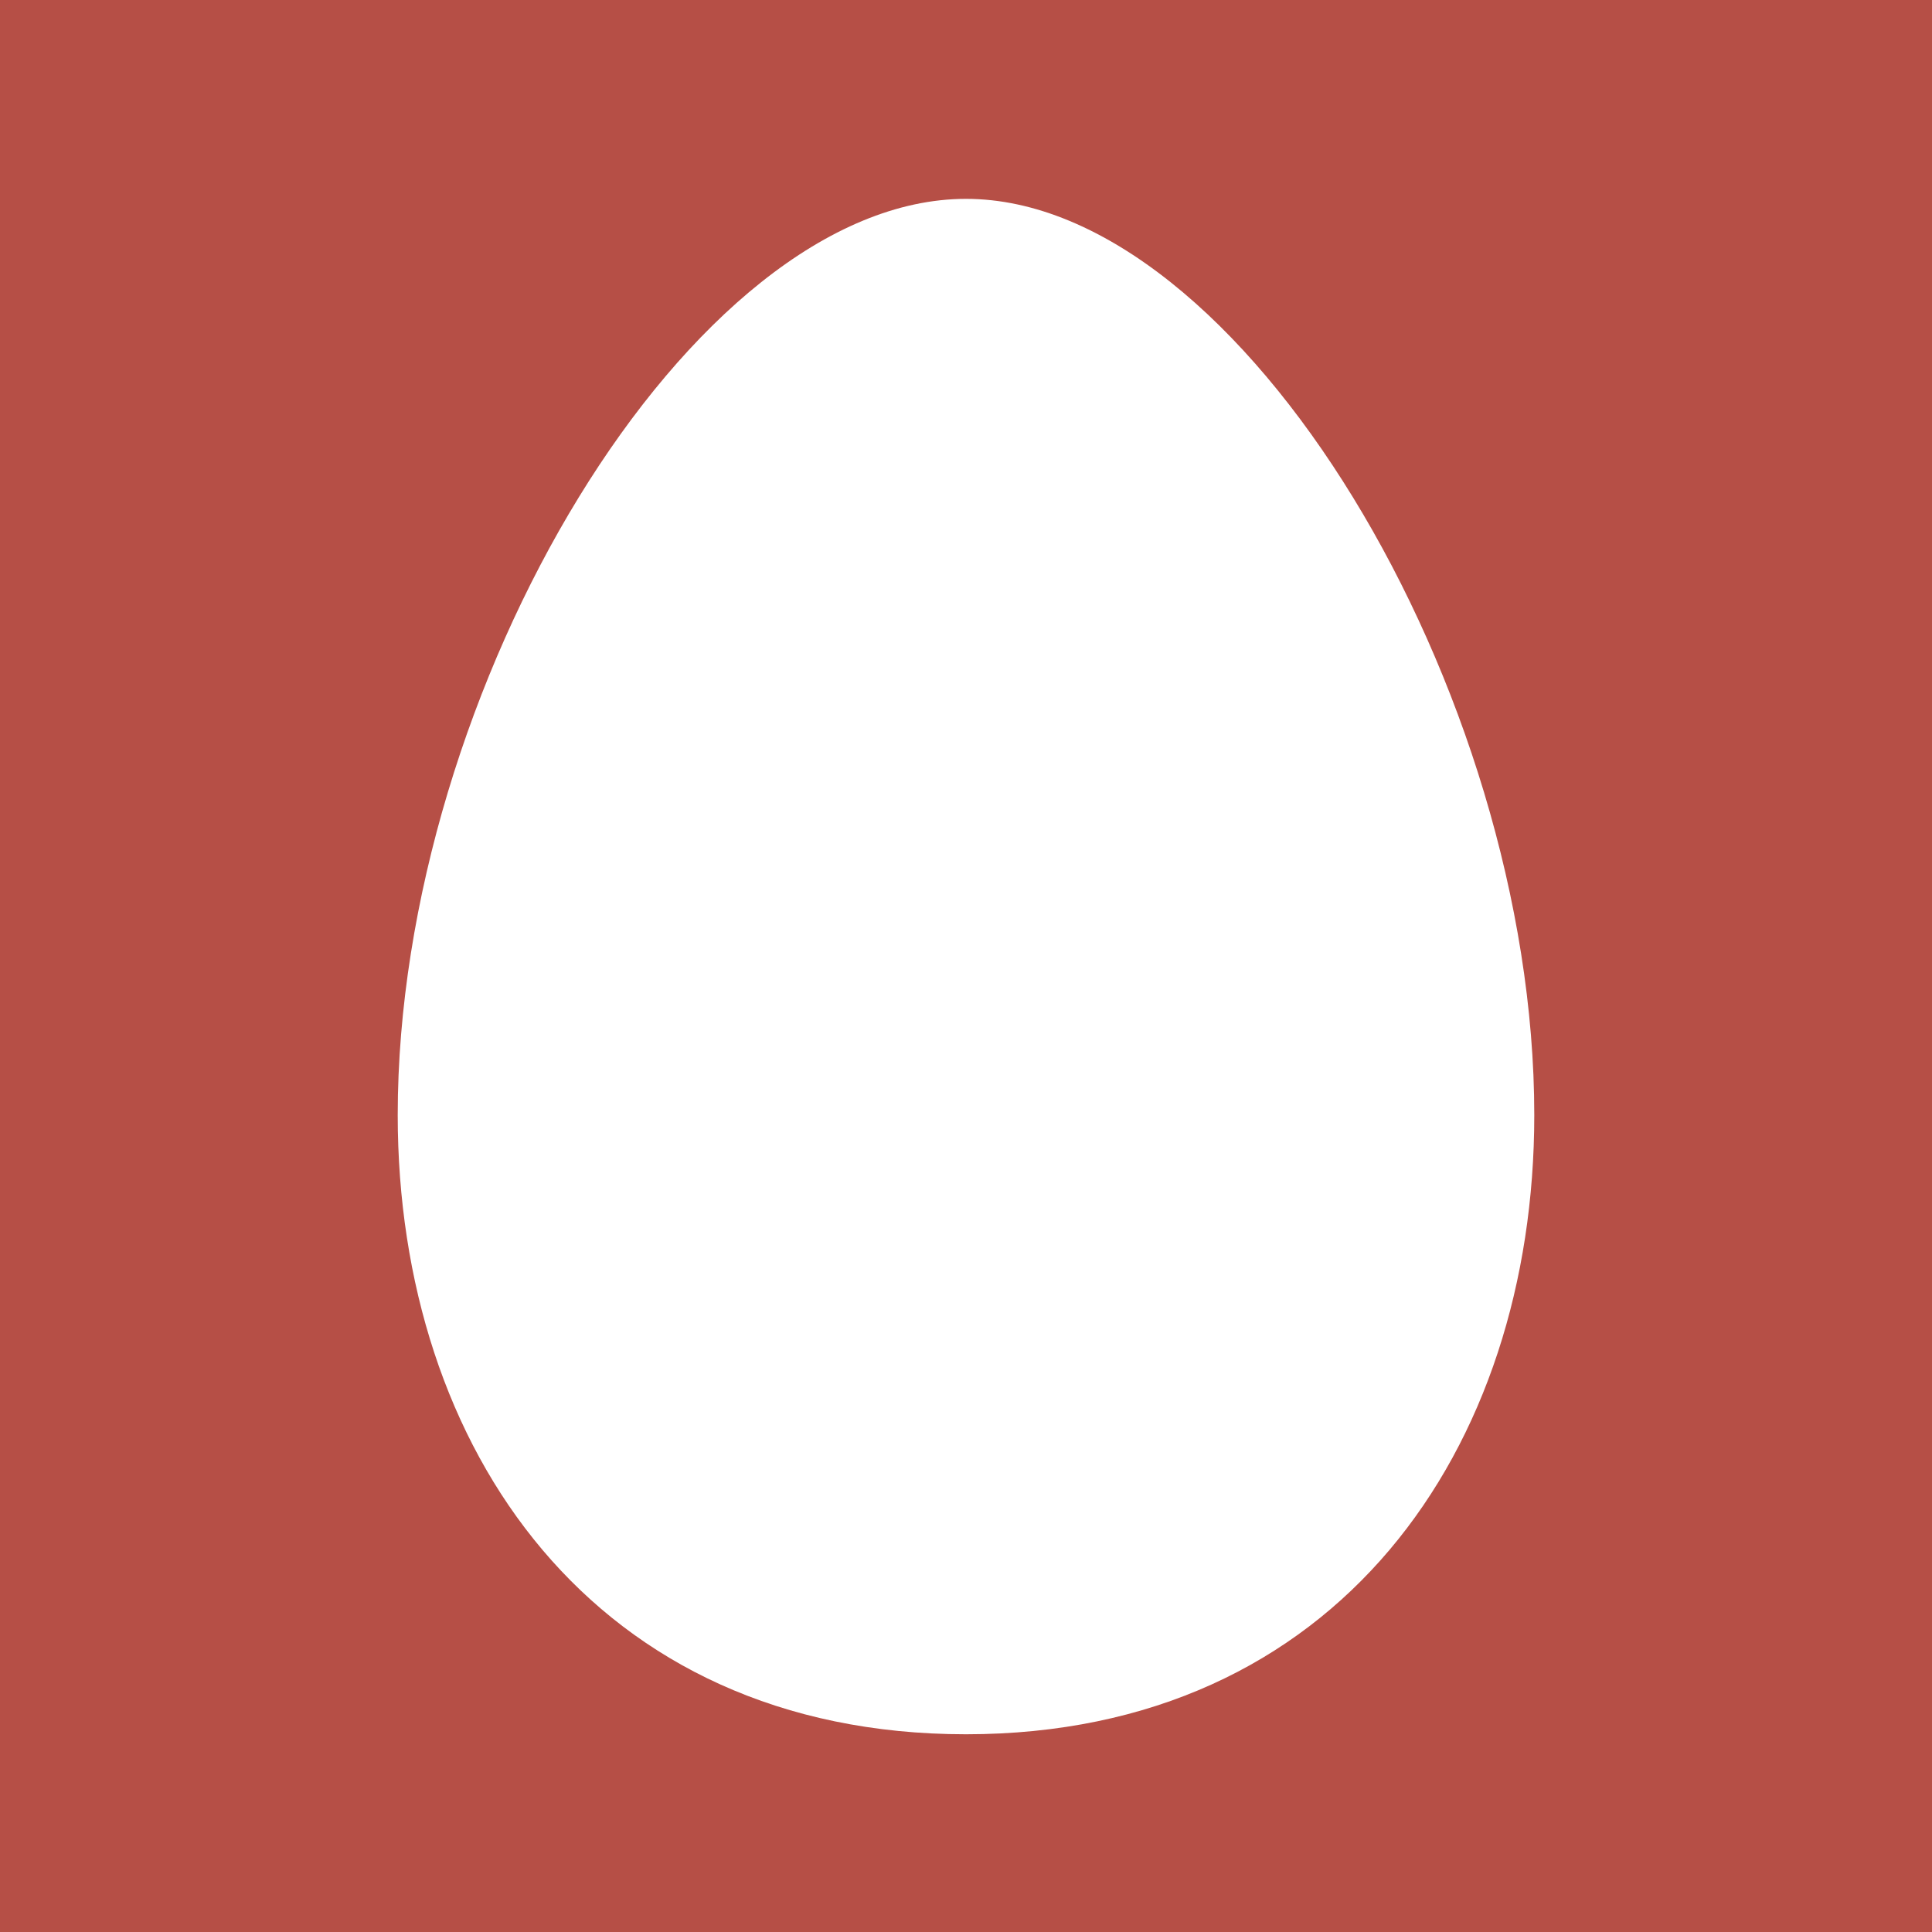 <?xml version="1.0" encoding="utf-8"?>
<svg version="1.2" baseProfile="tiny" xmlns="http://www.w3.org/2000/svg" xmlns:xlink="http://www.w3.org/1999/xlink" x="0px" y="0px" viewBox="0 0 512 512" xml:space="preserve">
	<polygon fill="#B64F46" points="0,512 512,512 512,0 0,0"/>
	<path fill="#FFFFFF" d="M256,52.7c72.8,0,150.6,130.2,150.6,242.8c0,88.5-52.1,164.1-150.6,164.1S105.4,384,105.4,295.5 C105.4,182.6,183.2,52.7,256,52.7"/>
</svg>